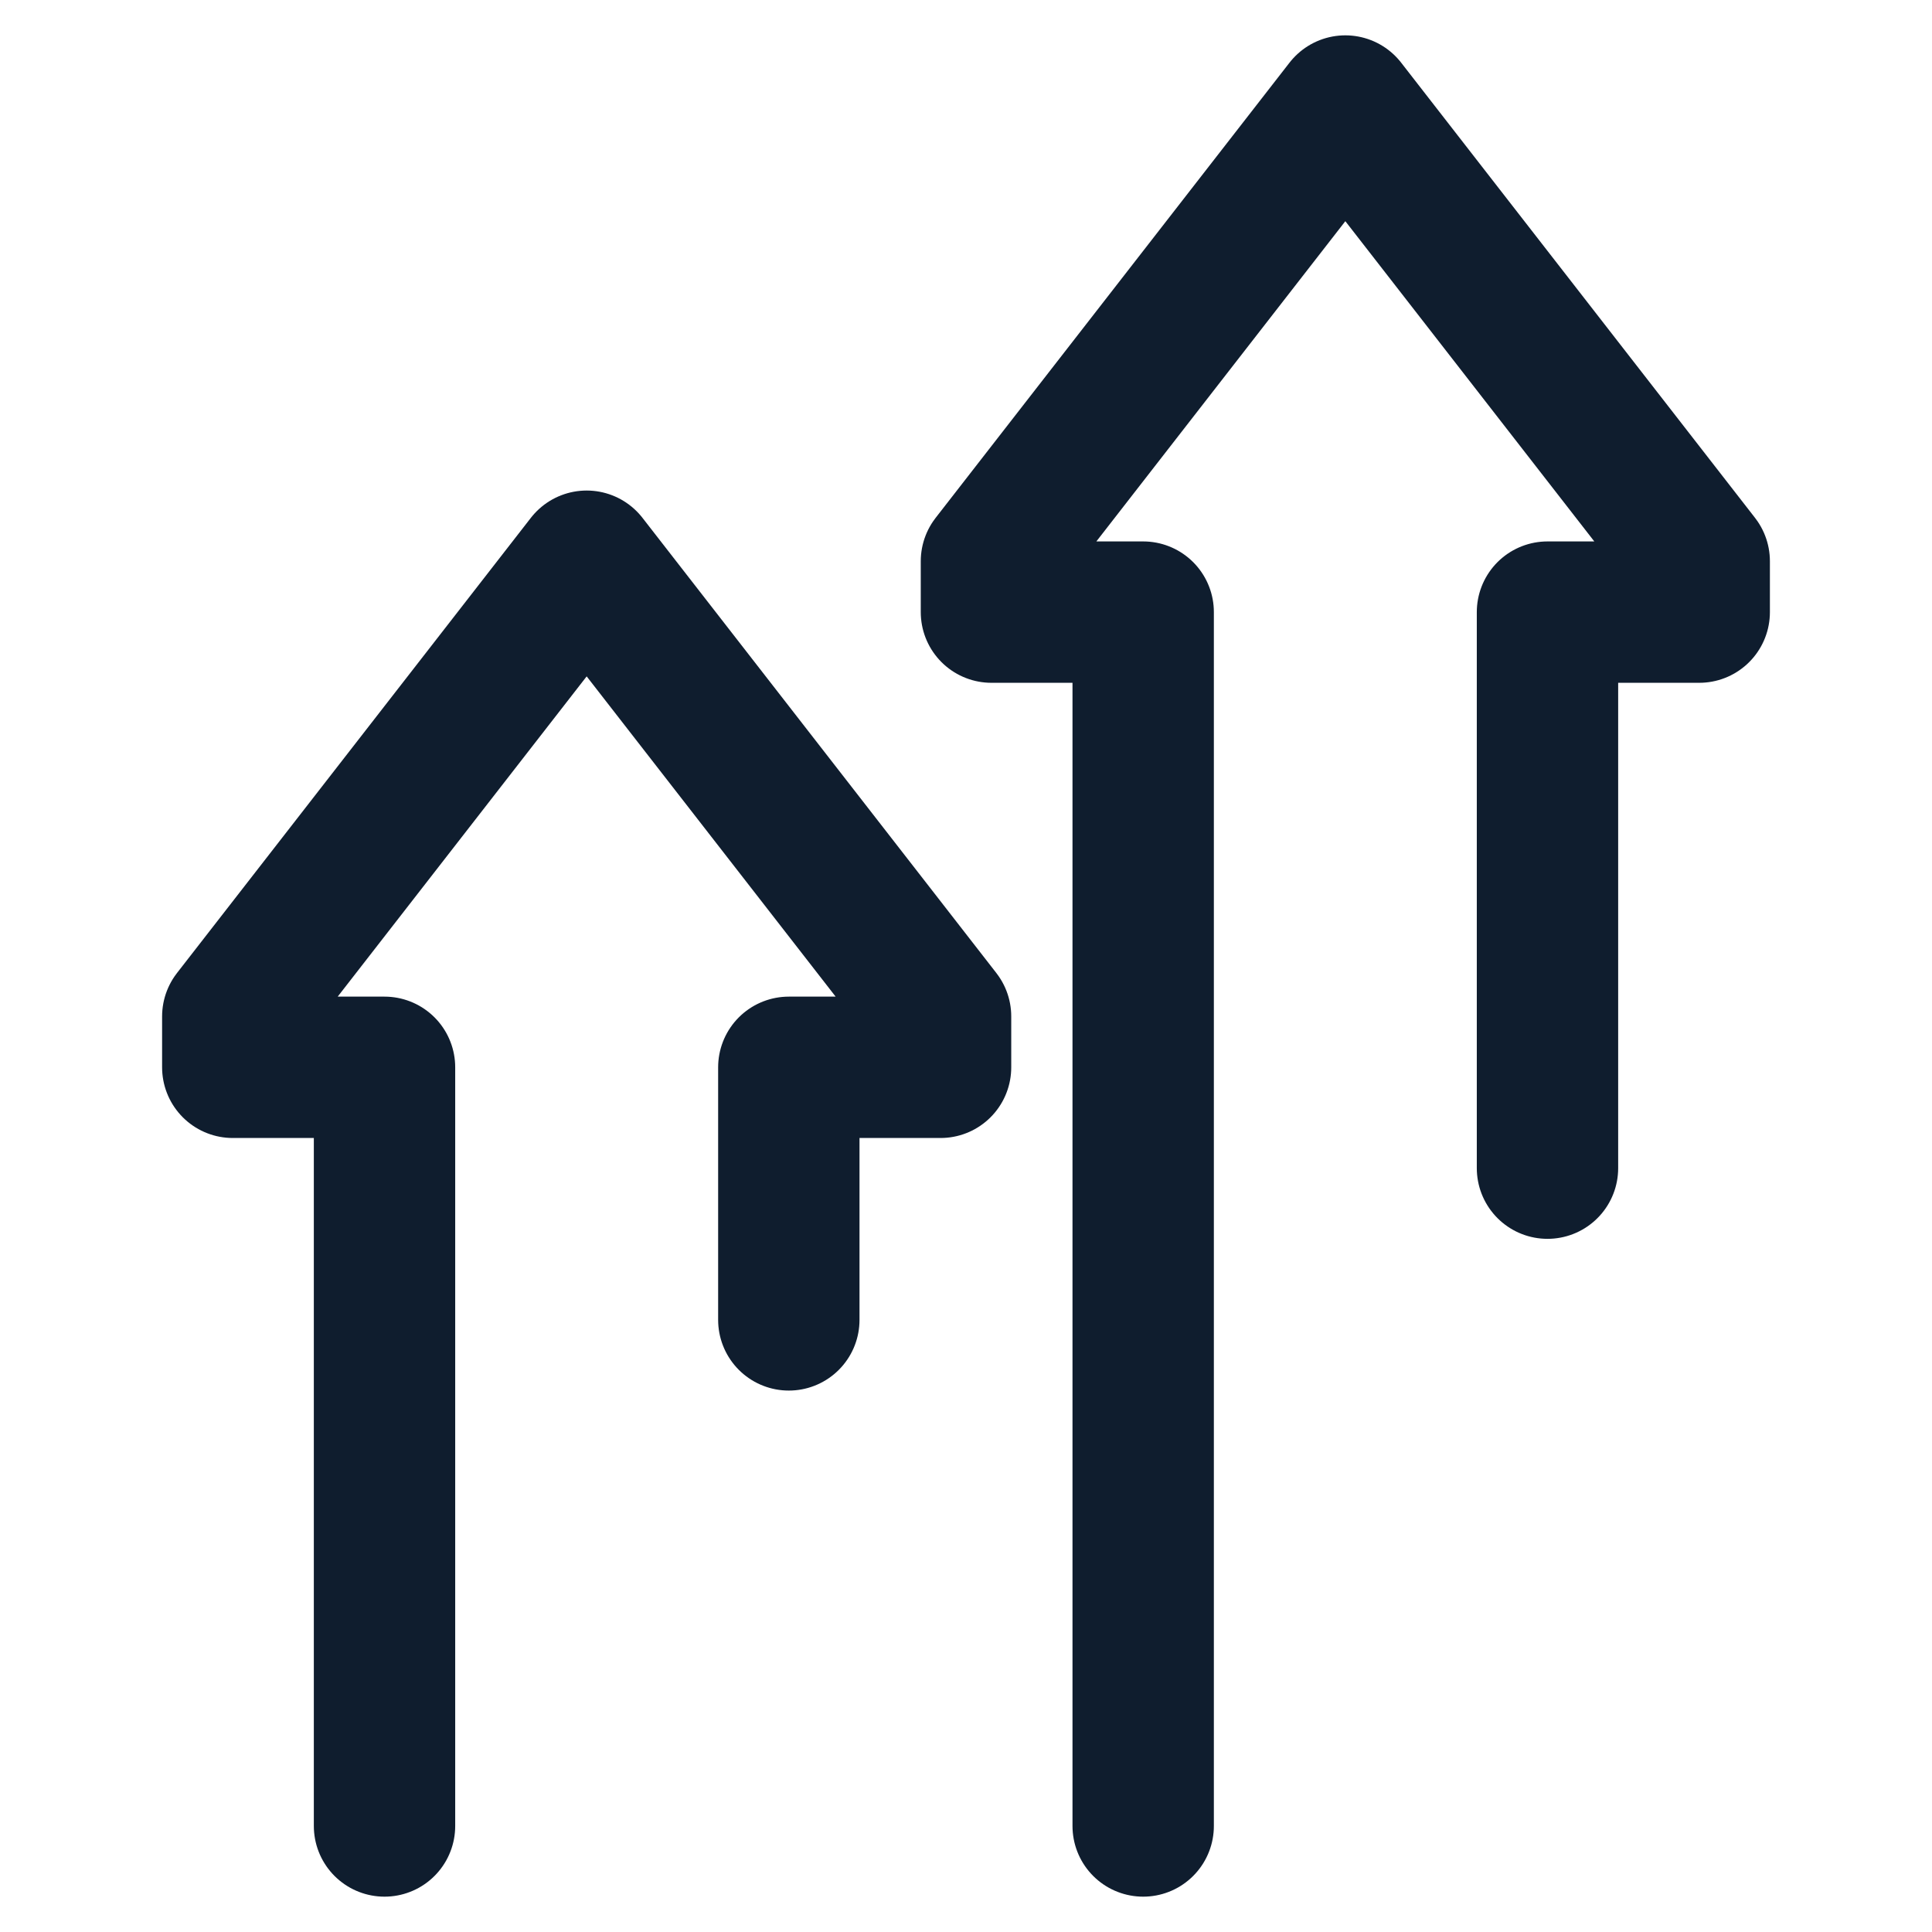<?xml version="1.0" encoding="UTF-8"?>
<!-- Generator: $$$/GeneralStr/196=Adobe Illustrator 27.6.0, SVG Export Plug-In . SVG Version: 6.00 Build 0)  -->
<svg xmlns="http://www.w3.org/2000/svg" xmlns:xlink="http://www.w3.org/1999/xlink" version="1.1" id="Calque_1" x="0px" y="0px" viewBox="0 0 41 41" style="enable-background:new 0 0 41 41;" xml:space="preserve">
<style type="text/css">
	.st0{fill:none;stroke:#0F1D2E;stroke-width:3;stroke-linecap:round;stroke-linejoin:round;stroke-miterlimit:10;}
</style>
<g>
	<polyline class="st0" points="24.26,38.75 24.26,12.99 21.04,12.99 21.04,11.91 28.55,2.25 36.06,11.91 36.06,12.99 32.84,12.99    32.84,24.79  "></polyline>
	<polyline class="st0" points="8.16,38.75 8.16,22.65 4.94,22.65 4.94,21.57 12.45,11.91 19.96,21.57 19.96,22.65 16.74,22.65    16.74,28.01  "></polyline>
</g>
</svg>
